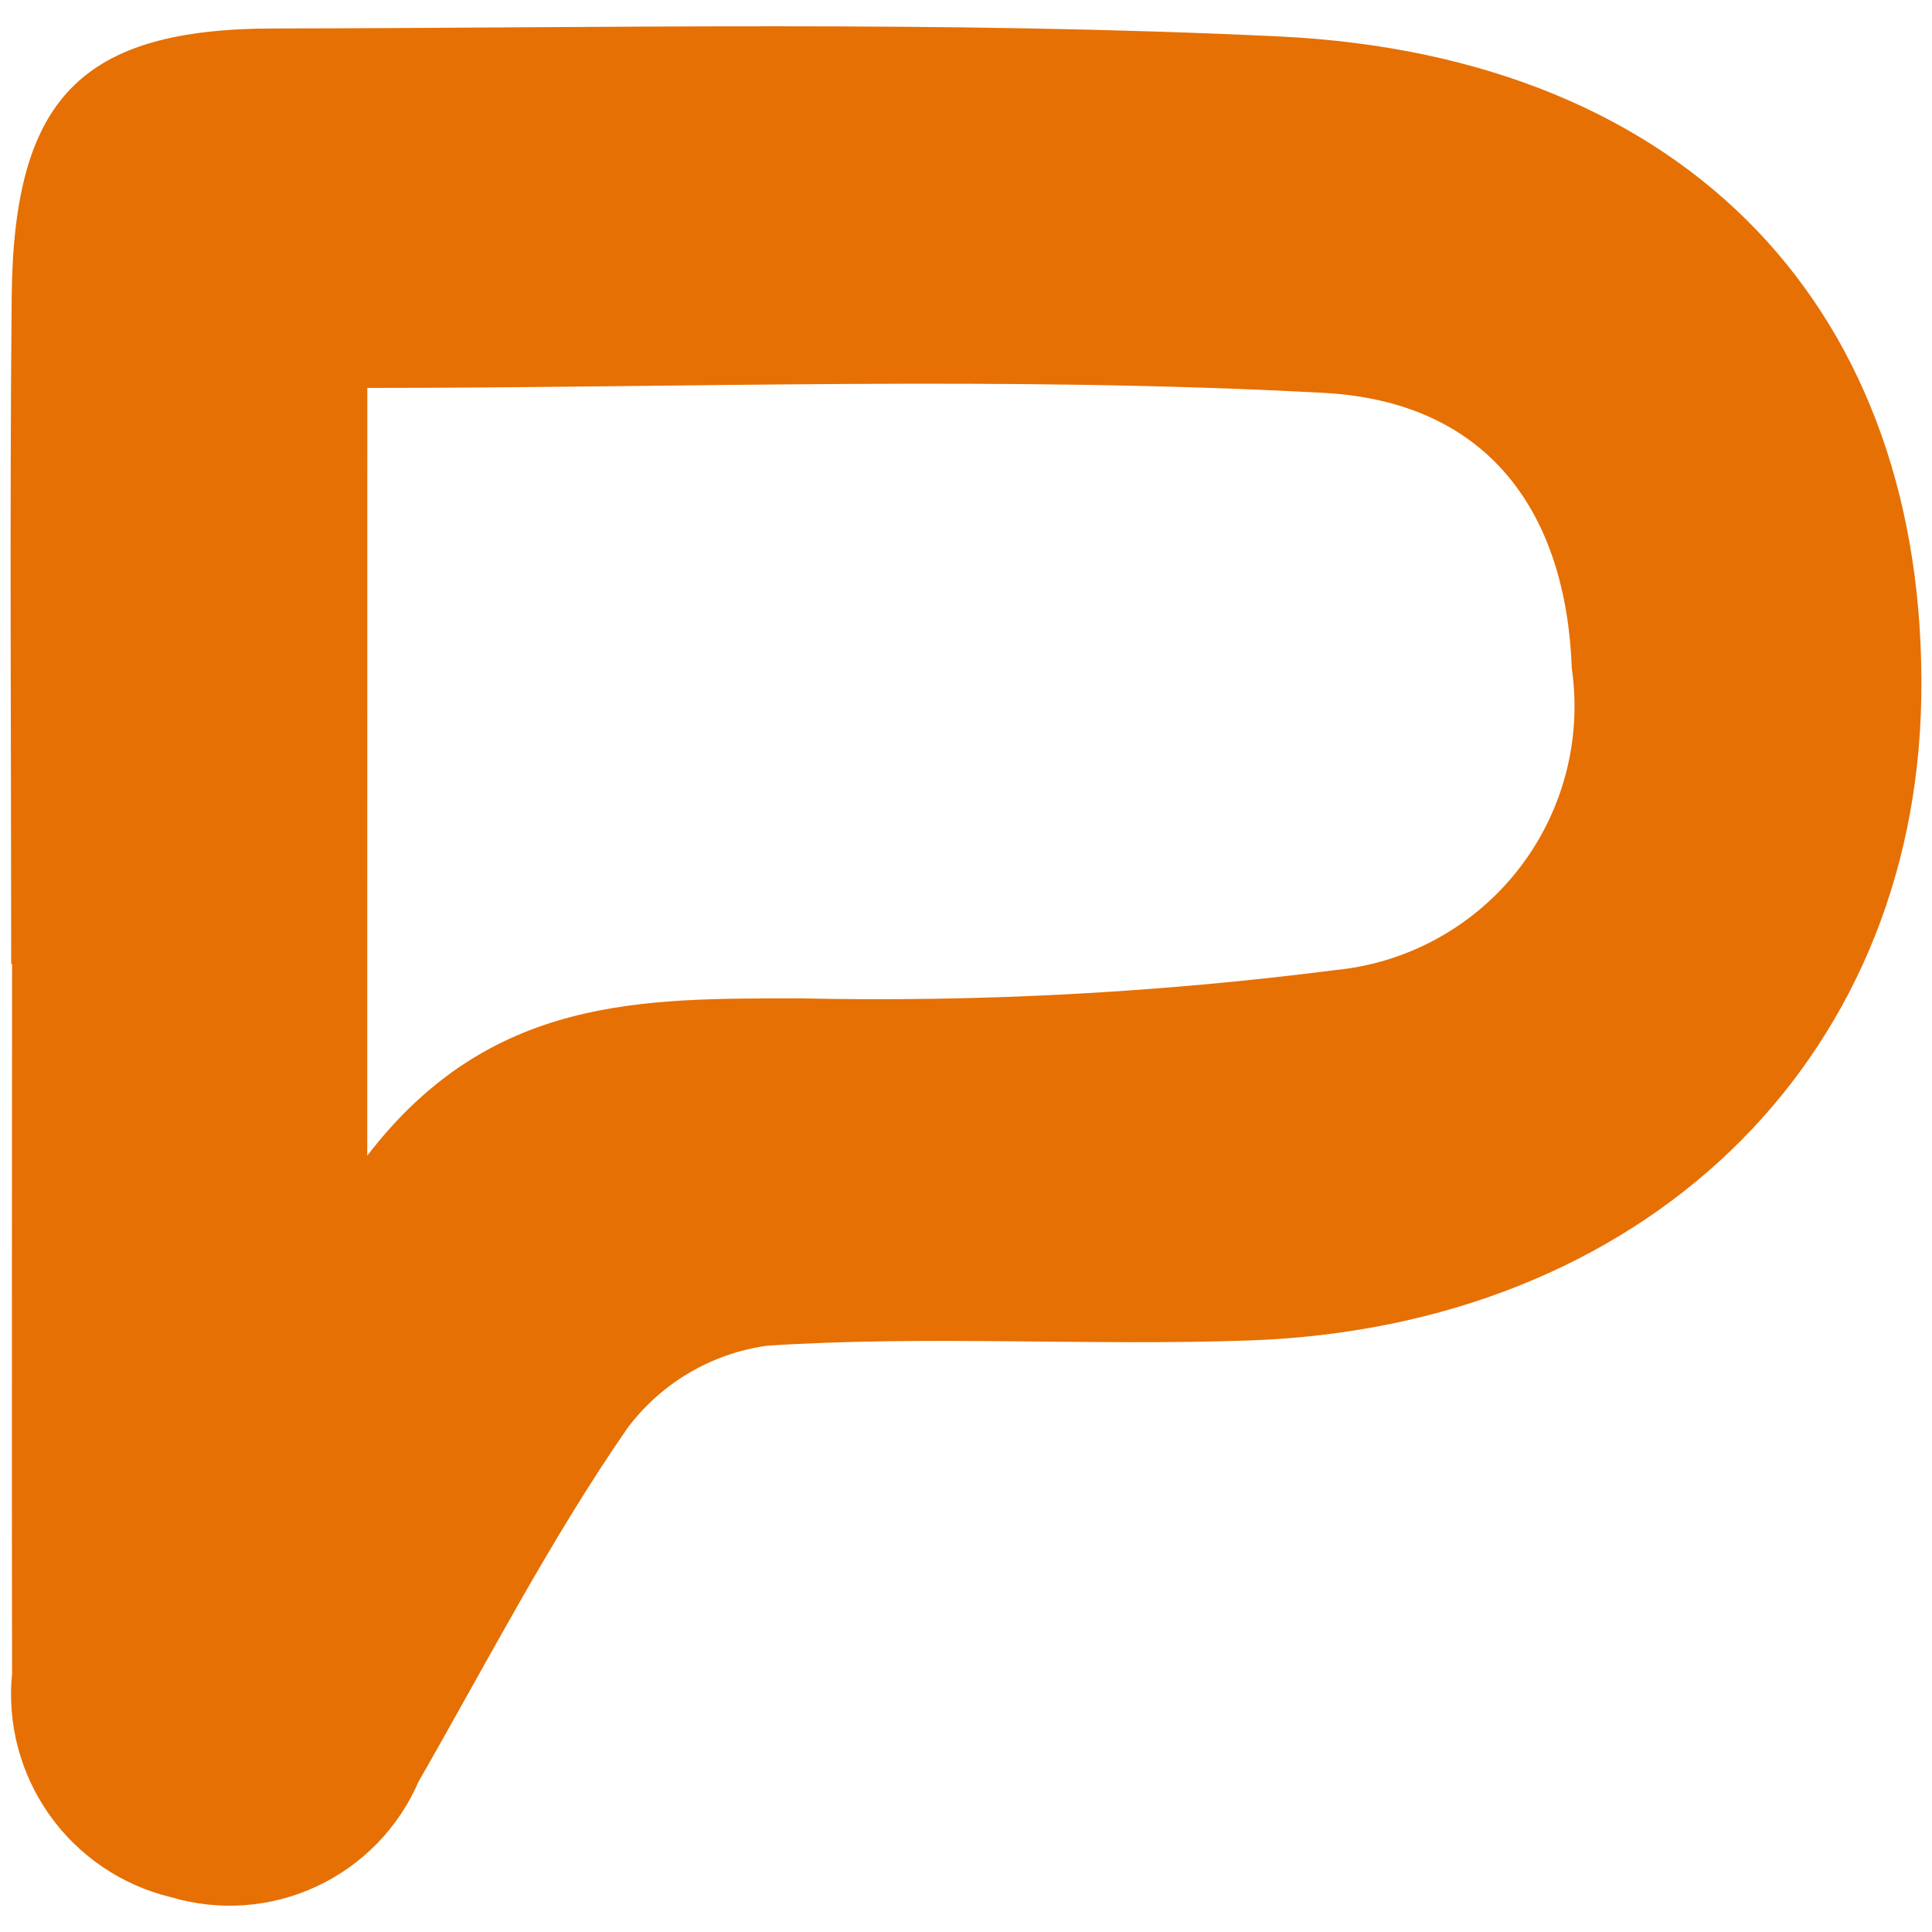 <svg width="180" height="180" viewBox="0 0 180 180" fill="none" xmlns="http://www.w3.org/2000/svg">
<path d="M1.043 89.814C1.043 69.112 0.893 48.403 1.088 27.716C1.26 9.199 7.492 2.675 25.5 2.653C56.759 2.608 88.077 1.905 119.29 3.401C157.447 5.279 179.57 29.138 179.002 64.968C178.455 99.047 153.01 123.609 116.38 124.888C101.417 125.412 86.386 124.402 71.49 125.375C68.915 125.728 66.436 126.59 64.198 127.911C61.959 129.231 60.005 130.983 58.449 133.066C51.207 143.54 45.349 154.927 38.997 165.985C37.133 170.294 33.753 173.77 29.498 175.754C25.243 177.738 20.408 178.093 15.909 176.751C11.342 175.647 7.329 172.927 4.611 169.094C1.894 165.262 0.655 160.575 1.125 155.9C1.08 133.866 1.125 111.84 1.125 89.807L1.043 89.814ZM34.216 107.673C45.693 92.71 59.953 93.031 74.572 93.016C91.219 93.376 107.869 92.495 124.385 90.383C127.709 90.061 130.933 89.068 133.862 87.464C136.792 85.86 139.365 83.679 141.427 81.052C143.489 78.425 144.996 75.407 145.858 72.181C146.72 68.954 146.918 65.587 146.441 62.282C145.918 47.857 138.773 37.45 123.36 36.605C93.785 35.004 64.068 36.141 34.224 36.141L34.216 107.673Z" fill="#E67004"/>
</svg>
